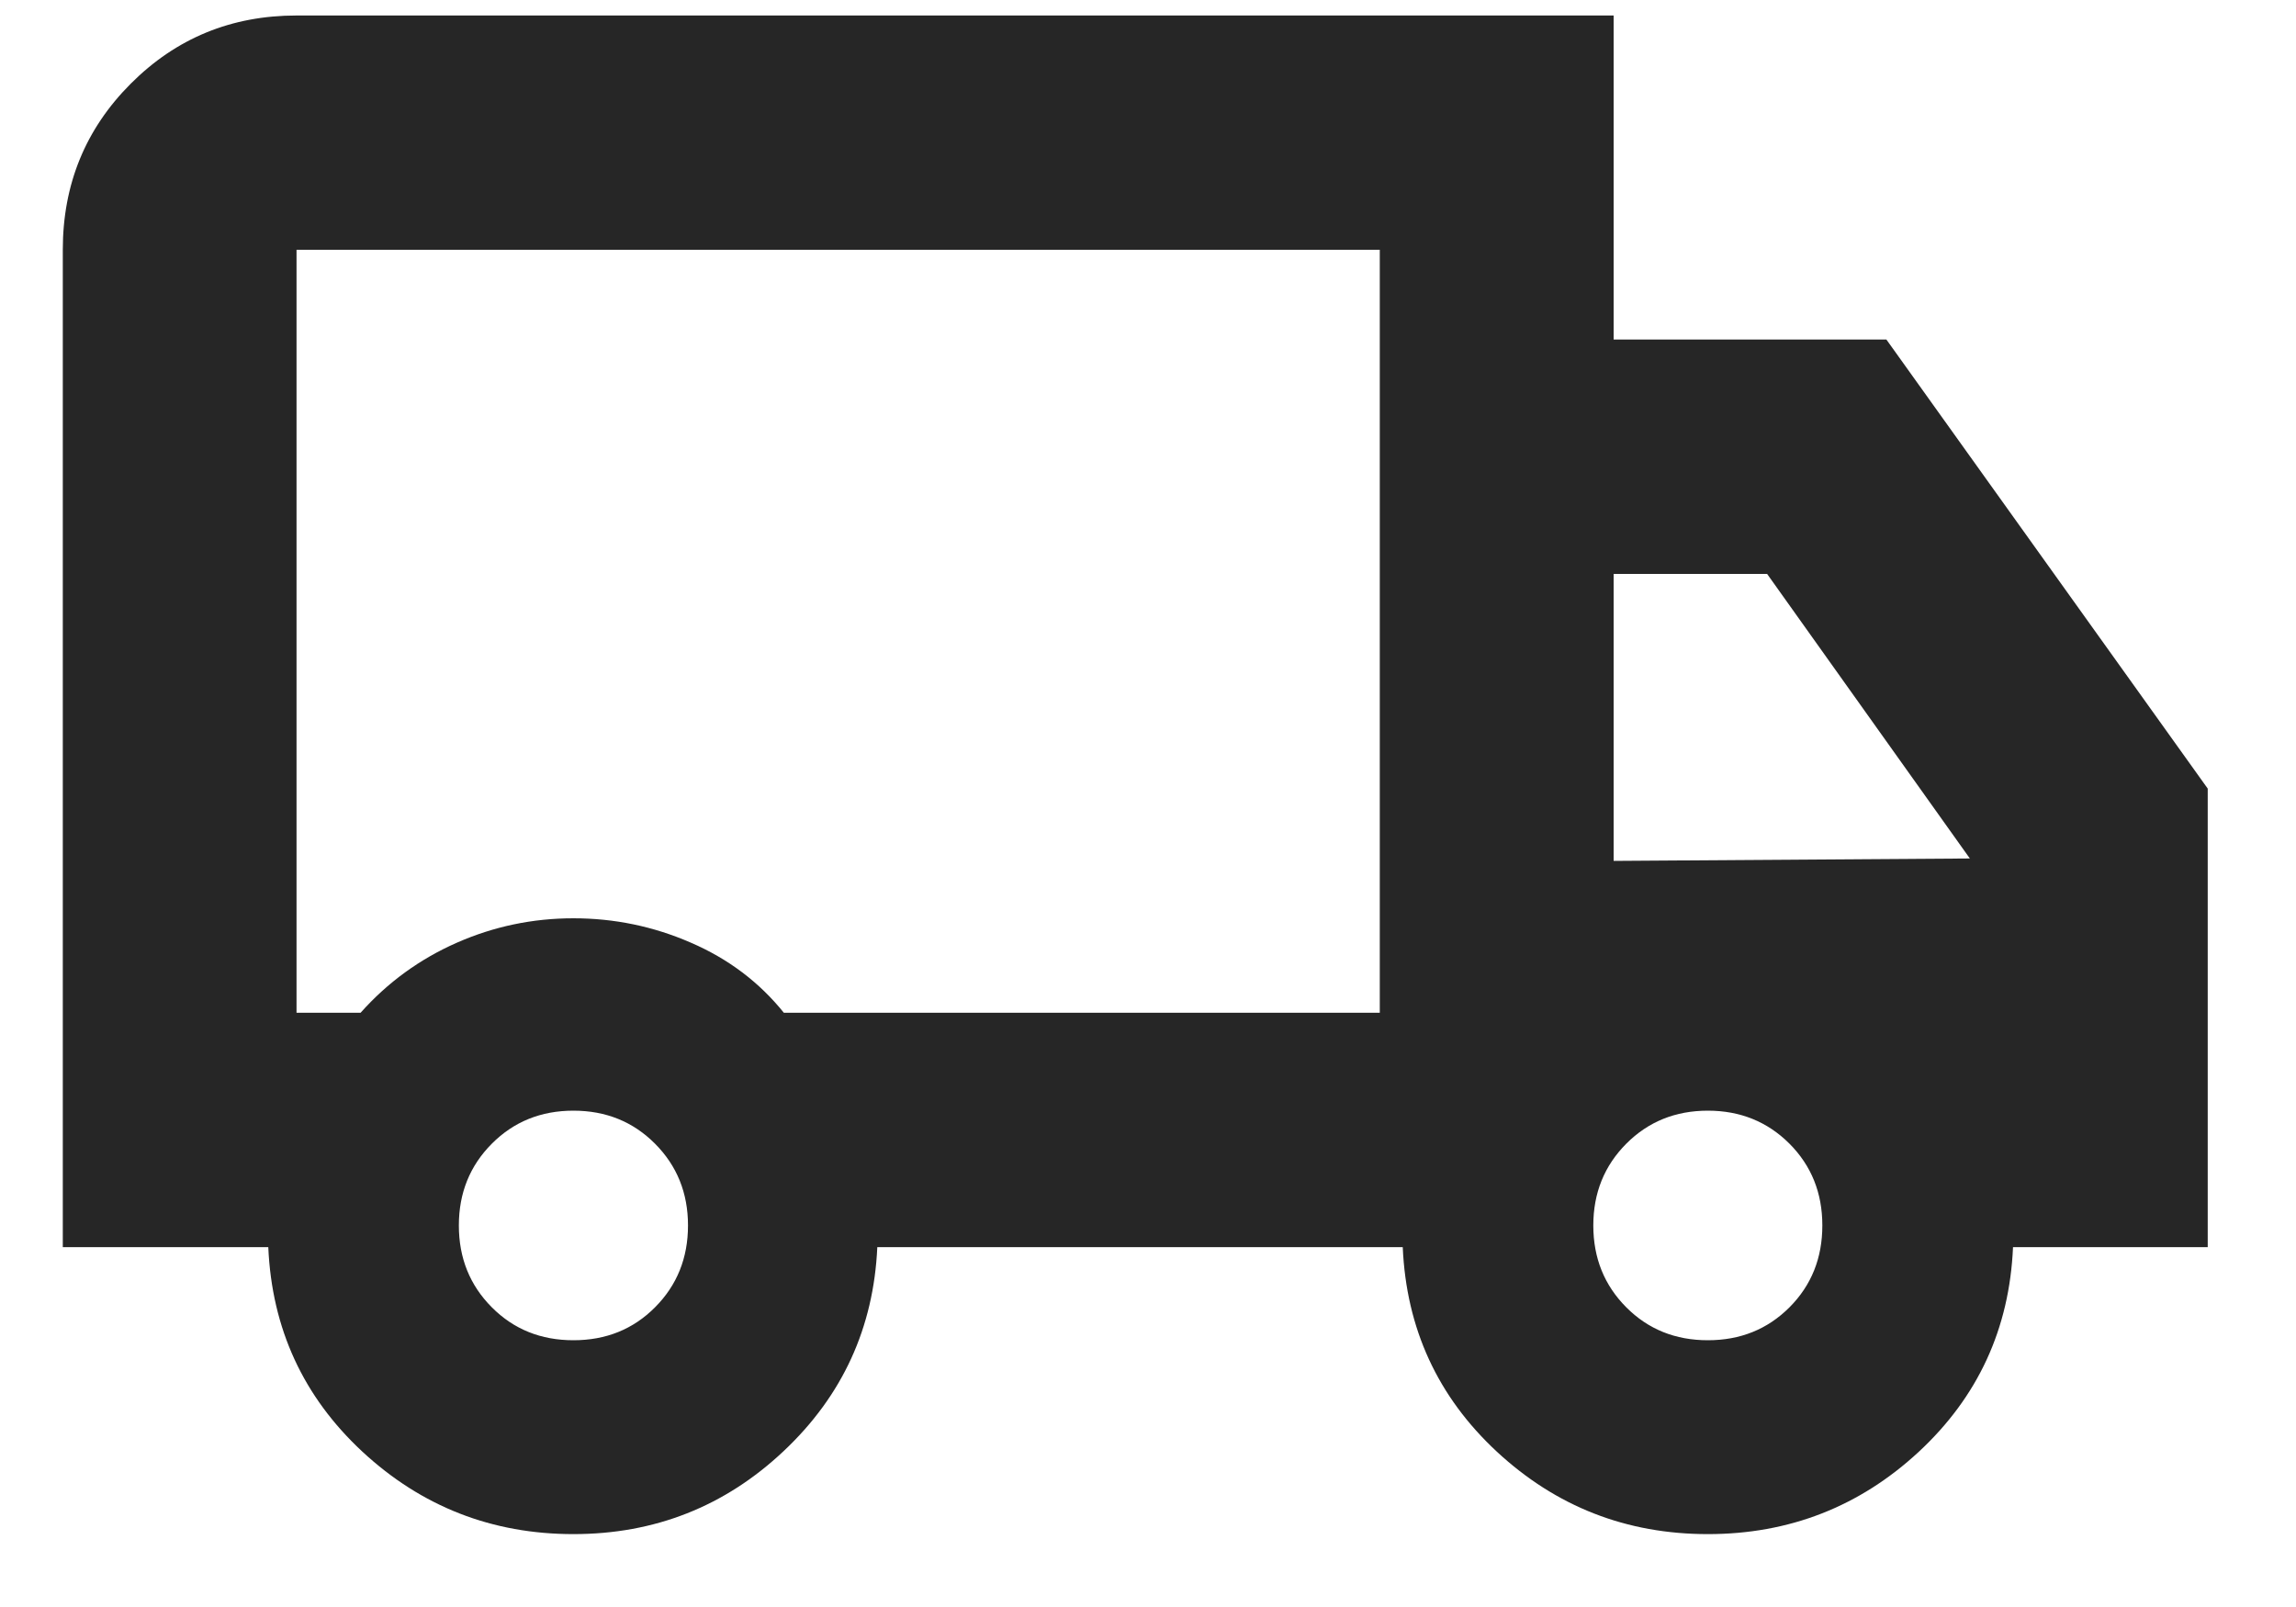
<svg width="20" height="14" viewBox="0 0 20 14" fill="none" xmlns="http://www.w3.org/2000/svg">
<path d="M4.995 13.365C4.287 13.365 3.674 13.126 3.158 12.648C2.642 12.169 2.368 11.575 2.337 10.865H0.547V2.176C0.547 1.607 0.744 1.124 1.139 0.729C1.534 0.333 2.015 0.135 2.583 0.135H14.056V2.958H16.432L19.231 6.87V10.865H17.535C17.504 11.575 17.23 12.169 16.714 12.648C16.198 13.126 15.585 13.365 14.877 13.365C14.168 13.365 13.556 13.126 13.04 12.648C12.524 12.169 12.25 11.575 12.219 10.865H7.642C7.61 11.567 7.339 12.159 6.826 12.642C6.314 13.124 5.703 13.365 4.995 13.365ZM4.995 11.676C5.278 11.676 5.515 11.581 5.706 11.389C5.897 11.197 5.993 10.96 5.993 10.676C5.993 10.393 5.897 10.156 5.706 9.964C5.515 9.772 5.278 9.676 4.995 9.676C4.712 9.676 4.475 9.772 4.284 9.964C4.093 10.156 3.997 10.393 3.997 10.676C3.997 10.96 4.093 11.197 4.284 11.389C4.475 11.581 4.712 11.676 4.995 11.676ZM2.583 8.823H3.141C3.376 8.559 3.656 8.355 3.979 8.213C4.301 8.071 4.64 8 4.995 8C5.35 8 5.691 8.07 6.017 8.212C6.344 8.353 6.614 8.557 6.828 8.823H12.019V2.176H2.583V8.823ZM14.877 11.676C15.159 11.676 15.396 11.581 15.588 11.389C15.779 11.197 15.874 10.96 15.874 10.676C15.874 10.393 15.779 10.156 15.588 9.964C15.396 9.772 15.159 9.676 14.877 9.676C14.594 9.676 14.357 9.772 14.166 9.964C13.975 10.156 13.879 10.393 13.879 10.676C13.879 10.96 13.975 11.197 14.166 11.389C14.357 11.581 14.594 11.676 14.877 11.676ZM14.056 7.5L17.159 7.479L15.393 5H14.056V7.5Z" fill="#262626"/>
</svg>
